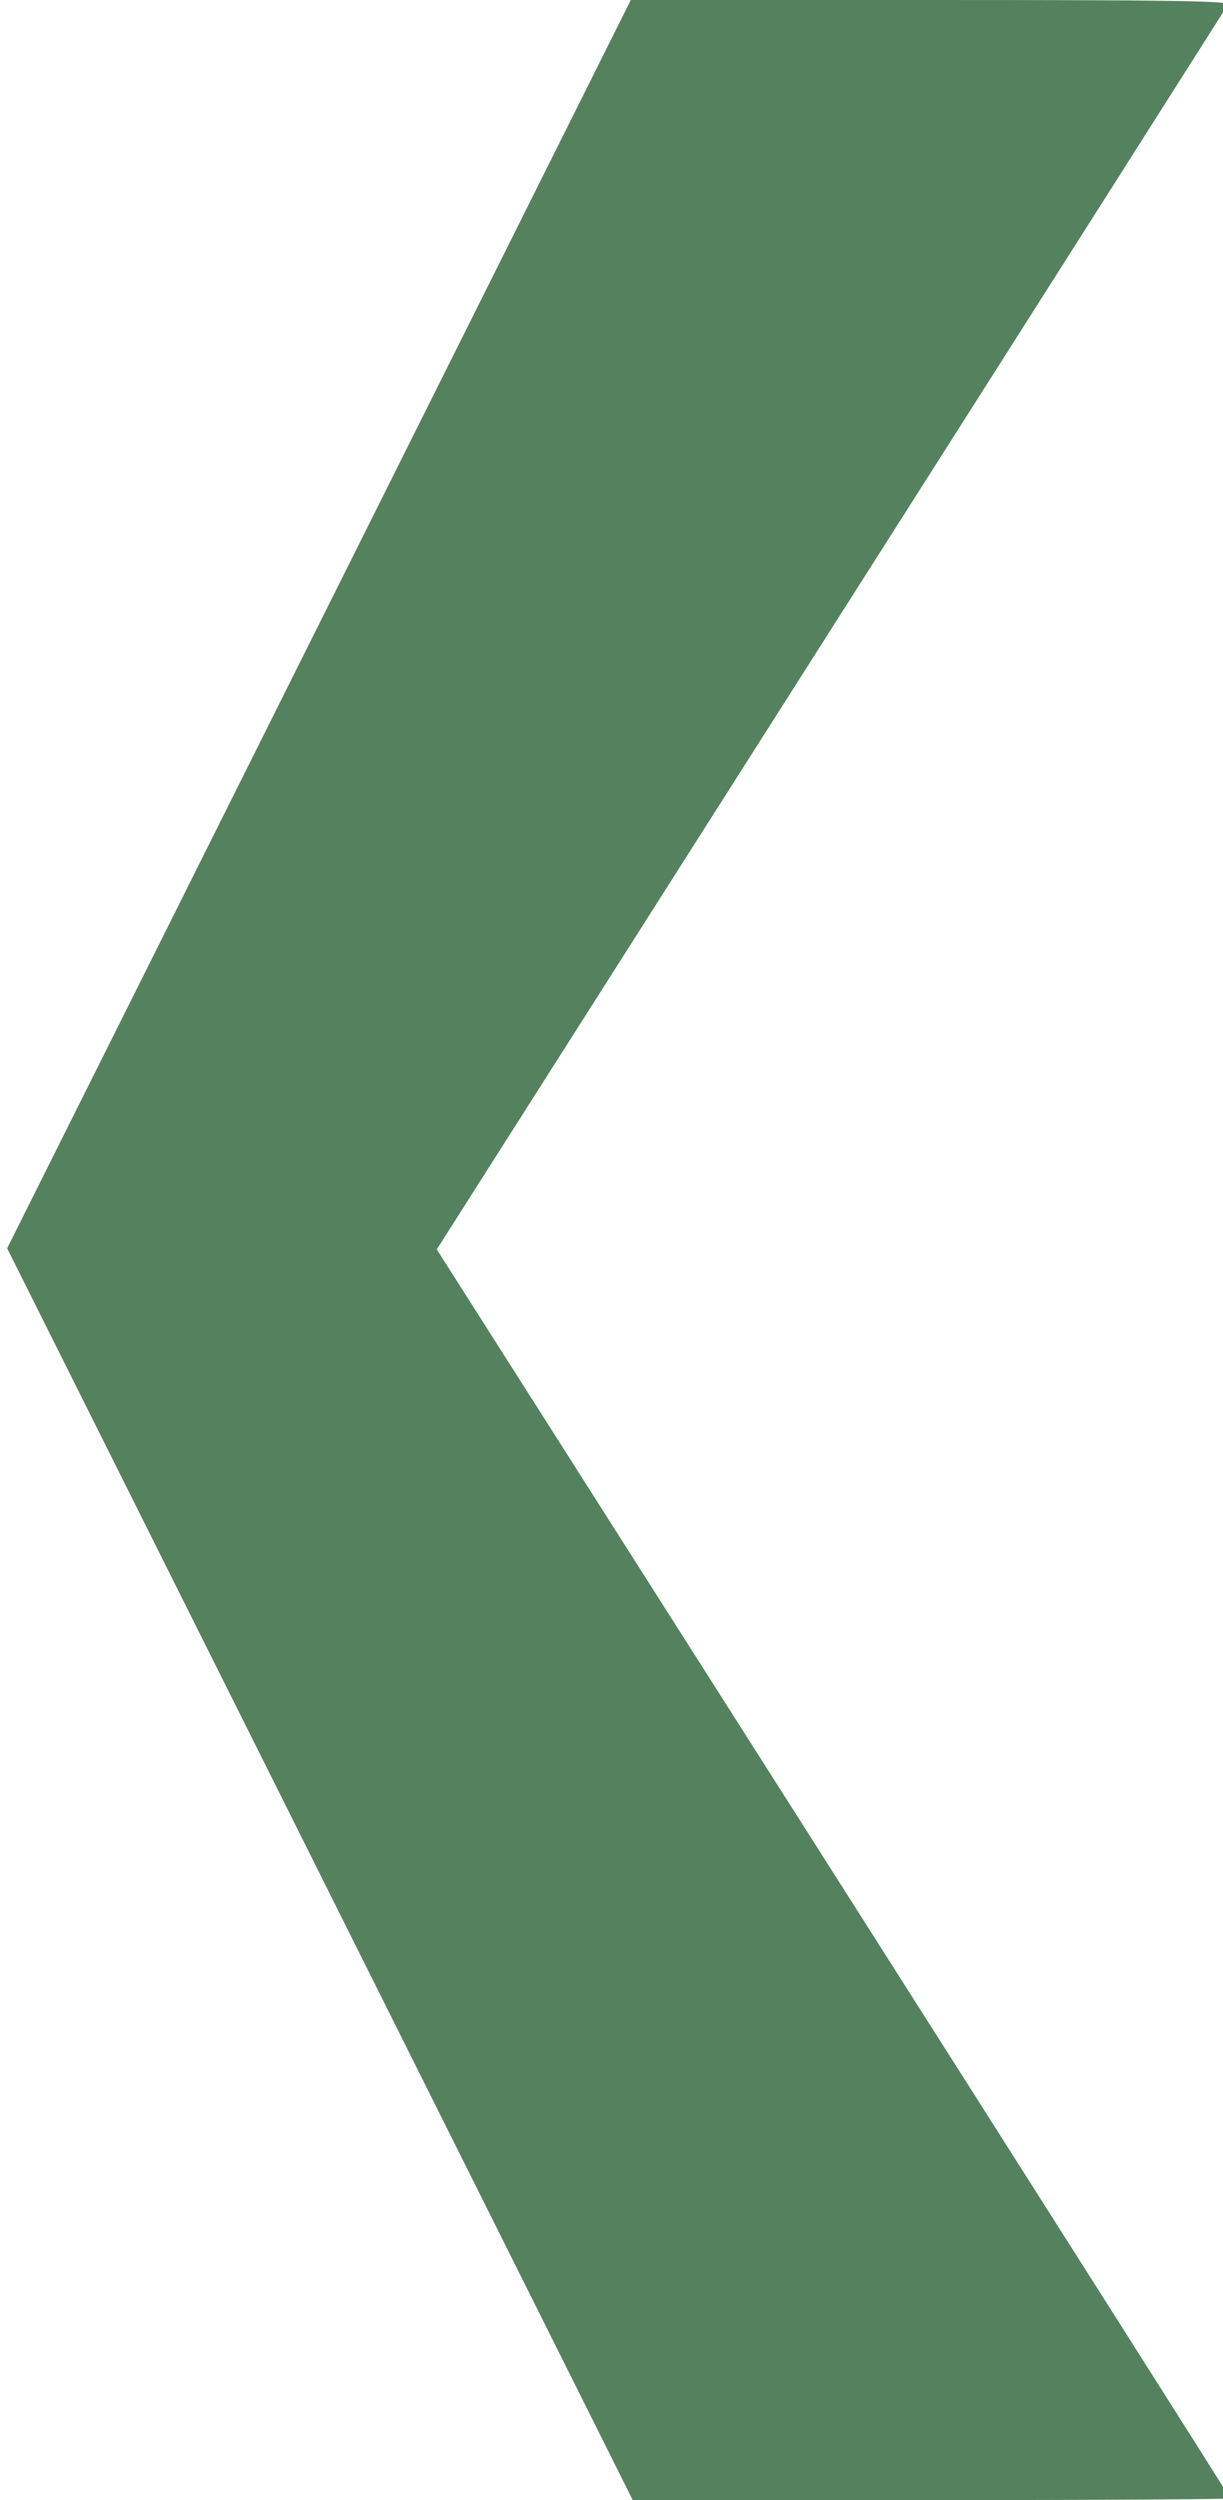 <?xml version="1.0" encoding="UTF-8" standalone="no"?>
<svg
   xmlns:dc="http://purl.org/dc/elements/1.1/"
   xmlns:cc="http://creativecommons.org/ns#"
   xmlns:rdf="http://www.w3.org/1999/02/22-rdf-syntax-ns#"
   xmlns:svg="http://www.w3.org/2000/svg"
   xmlns="http://www.w3.org/2000/svg"
   xmlns:sodipodi="http://sodipodi.sourceforge.net/DTD/sodipodi-0.dtd"
   xmlns:inkscape="http://www.inkscape.org/namespaces/inkscape"
   width="5.642mm"
   height="11.526mm"
   viewBox="0 0 5.642 11.526"
   version="1.1"
   id="svg8"
   sodipodi:docname="left_arrow.svg"
   inkscape:version="1.0.2-2 (e86c870879, 2021-01-15)">
  <defs
     id="defs2" />
  <sodipodi:namedview
     id="base"
     pagecolor="#ffffff"
     bordercolor="#666666"
     borderopacity="1.0"
     inkscape:pageopacity="0.0"
     inkscape:pageshadow="2"
     inkscape:zoom="8"
     inkscape:cx="-17.896407"
     inkscape:cy="20.808175"
     inkscape:document-units="mm"
     inkscape:current-layer="layer1"
     inkscape:document-rotation="0"
     showgrid="true"
     inkscape:snap-grids="true"
     inkscape:window-width="1858"
     inkscape:window-height="1057"
     inkscape:window-x="58"
     inkscape:window-y="-4"
     inkscape:window-maximized="1">
    <inkscape:grid
       type="xygrid"
       id="grid847" />
  </sodipodi:namedview>
  <g
     inkscape:label="Слой 1"
     inkscape:groupmode="layer"
     id="layer1">
    <path
       style="fill:#1d5829;fill-opacity:0.749;stroke:none;stroke-width:0.1;stroke-miterlimit:4;stroke-dasharray:none"
       d="M 4.297,11.526 H 2.919 L 1.476,8.64 0.033,5.755 1.472,2.877 2.91,0 H 4.294 c 1.102,0 1.381,0.004 1.371,0.021 -0.007,0.011 -0.83,1.308 -1.831,2.88 l -1.819,2.859 1.83,2.875 c 1.006,1.581 1.83,2.878 1.83,2.883 0,0.004 -0.62,0.008 -1.378,0.008 z"
       id="path930" />
  </g>
</svg>
